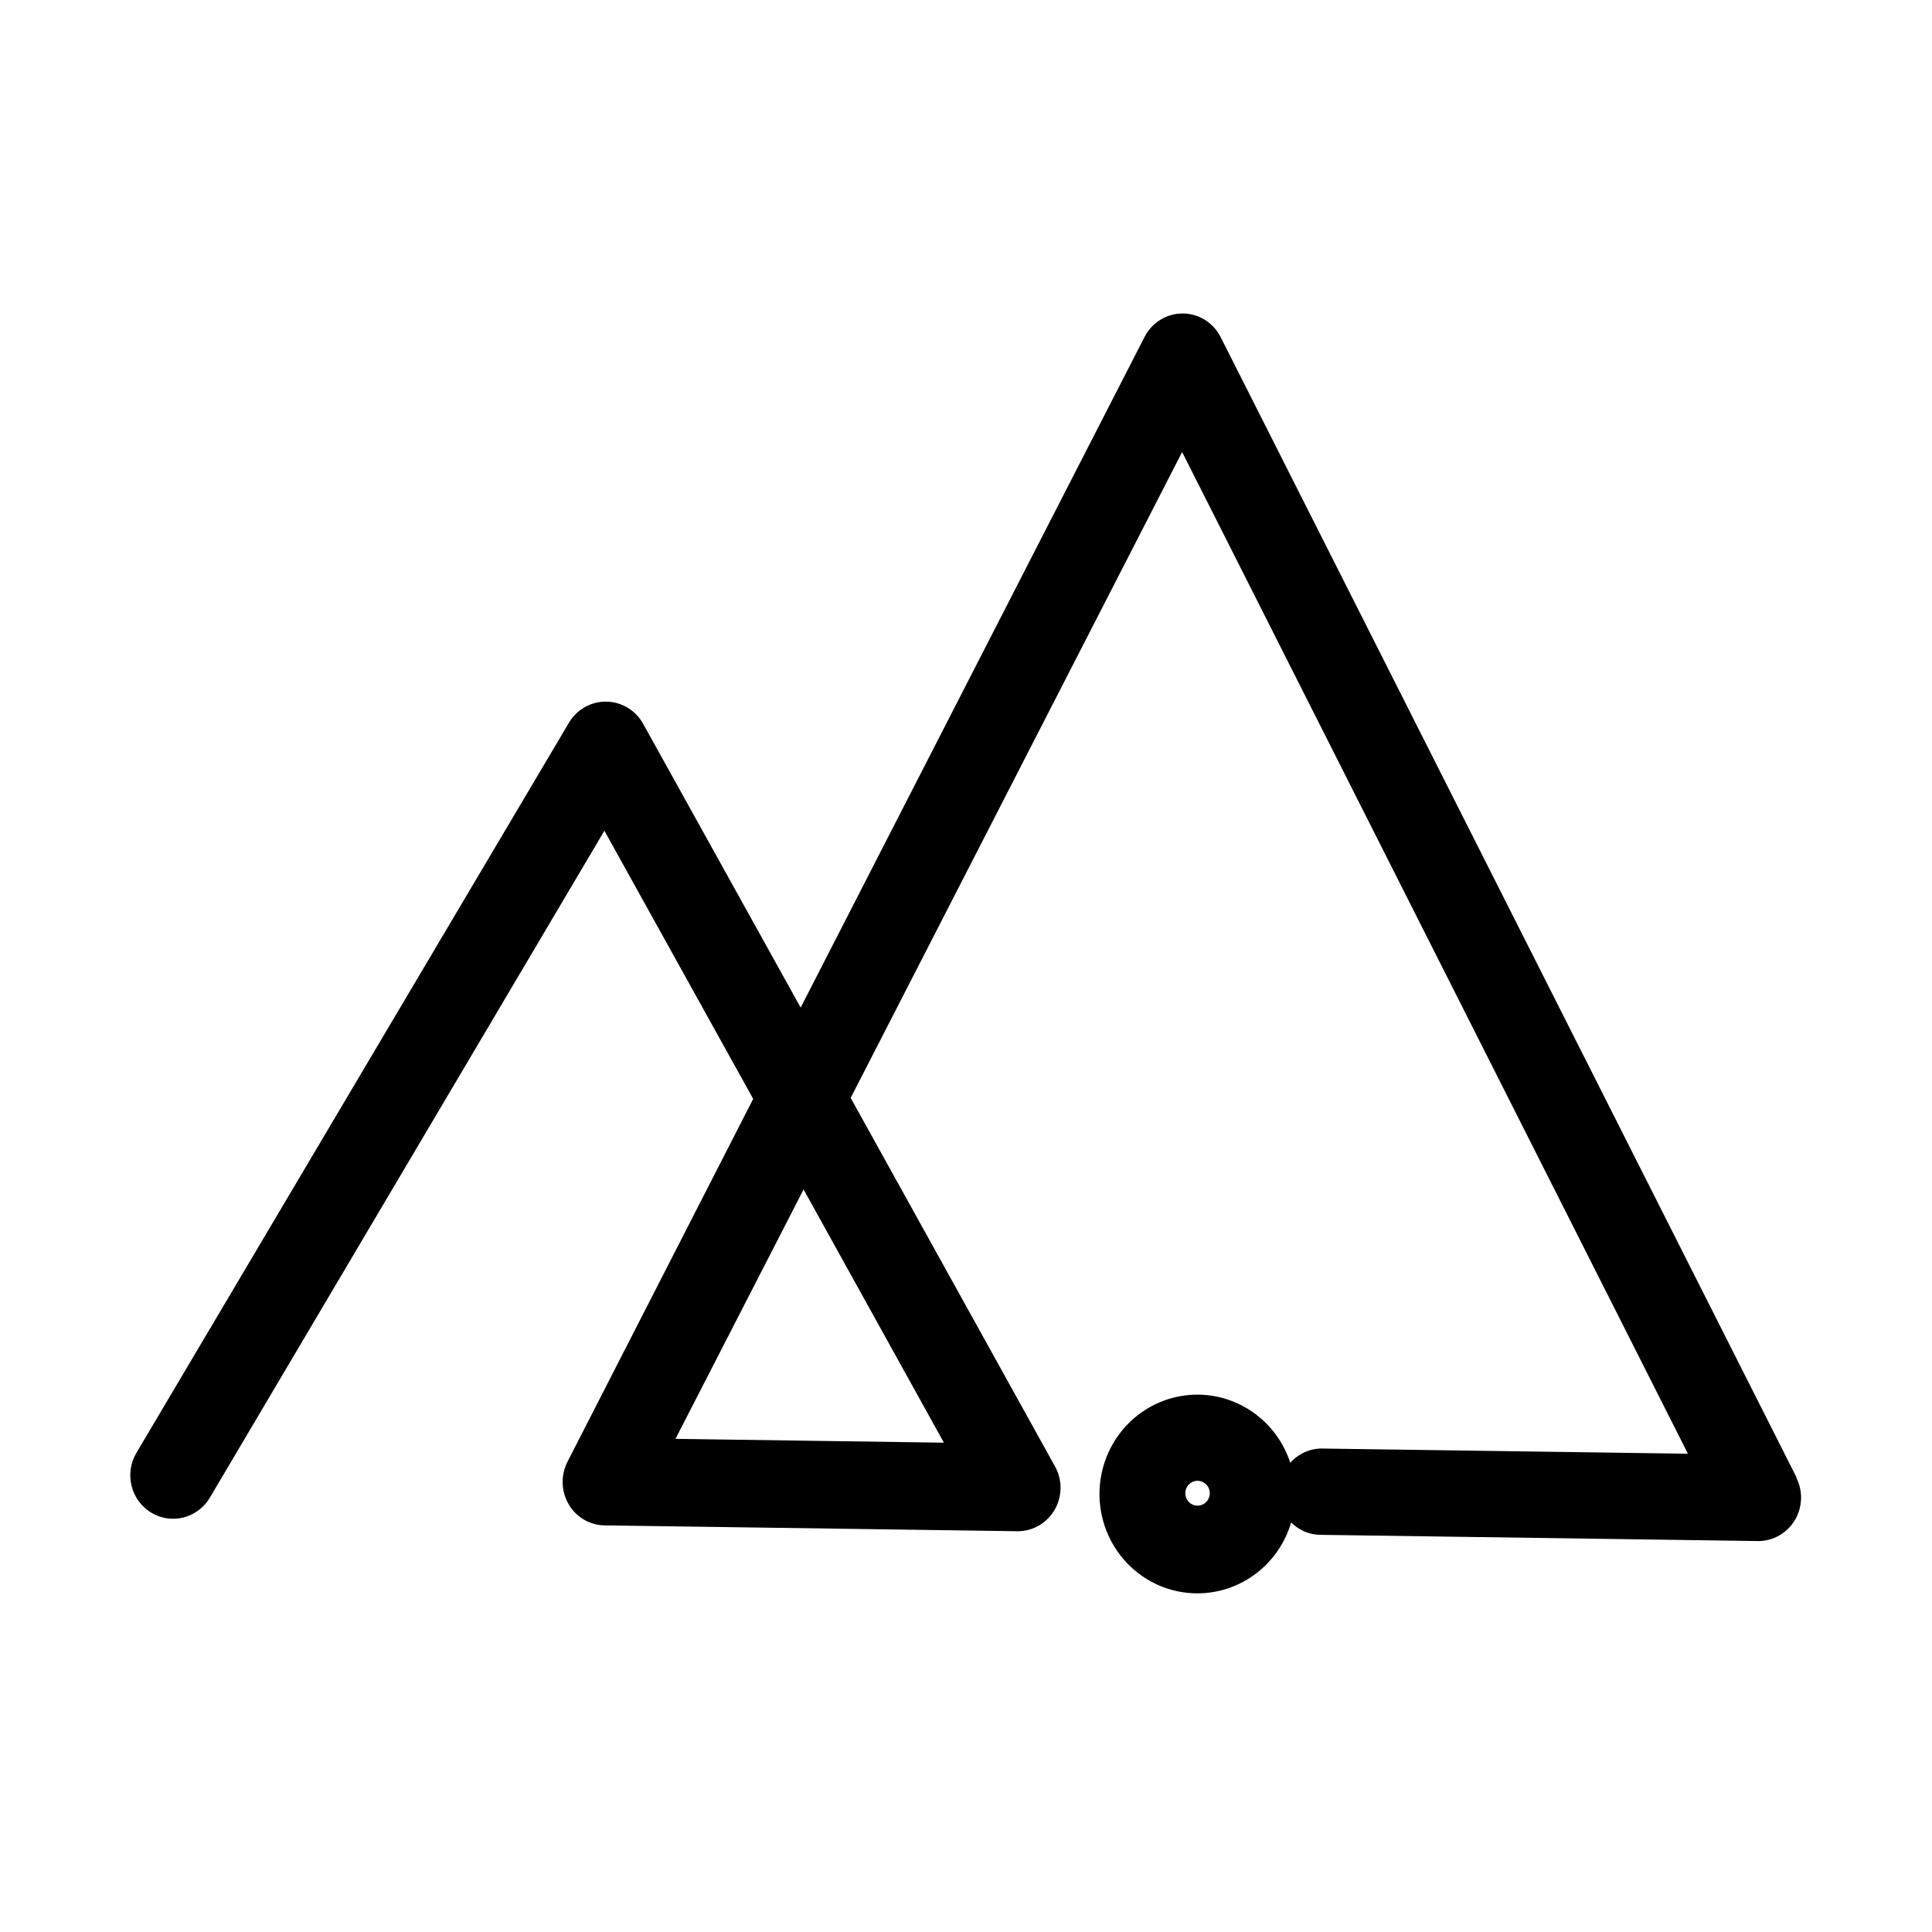 <?xml version="1.0" encoding="UTF-8"?> <svg xmlns="http://www.w3.org/2000/svg" width="74" height="74" viewBox="0 0 74 74" fill="none"> <path d="M68.817 56.6L46.75 12.904C46.611 12.634 46.403 12.407 46.146 12.249C45.889 12.091 45.595 12.007 45.295 12.007C44.995 12.007 44.7 12.091 44.444 12.249C44.187 12.407 43.978 12.634 43.84 12.904L30.667 38.593L24.631 27.718C24.489 27.465 24.285 27.254 24.039 27.106C23.792 26.958 23.512 26.878 23.225 26.874C22.939 26.869 22.656 26.941 22.406 27.082C22.155 27.222 21.945 27.427 21.796 27.675L5.225 55.648C5.114 55.836 5.04 56.043 5.008 56.26C4.976 56.476 4.987 56.697 5.039 56.909C5.091 57.121 5.183 57.321 5.311 57.497C5.44 57.673 5.6 57.821 5.785 57.934C5.97 58.047 6.174 58.121 6.388 58.154C6.601 58.186 6.818 58.176 7.027 58.123C7.236 58.07 7.433 57.976 7.606 57.846C7.779 57.716 7.926 57.553 8.037 57.365L23.15 31.819L28.849 42.09L21.735 55.991C21.606 56.244 21.543 56.526 21.551 56.81C21.559 57.095 21.639 57.373 21.782 57.618C21.926 57.865 22.131 58.071 22.378 58.212C22.625 58.354 22.904 58.428 23.187 58.426L39.004 58.65C39.288 58.646 39.567 58.567 39.812 58.42C40.058 58.274 40.261 58.065 40.403 57.815C40.545 57.564 40.62 57.281 40.621 56.992C40.622 56.703 40.549 56.418 40.409 56.167L32.583 42.052L45.278 17.314L64.651 55.681L50.621 55.482C50.394 55.483 50.17 55.532 49.964 55.627C49.757 55.721 49.572 55.858 49.421 56.029C49.14 55.165 48.563 54.433 47.796 53.964C47.029 53.494 46.122 53.319 45.239 53.471C44.355 53.622 43.555 54.089 42.981 54.787C42.408 55.486 42.1 56.37 42.113 57.279C42.126 58.188 42.459 59.062 43.052 59.744C43.646 60.425 44.459 60.868 45.347 60.993C46.234 61.118 47.136 60.916 47.889 60.425C48.643 59.933 49.198 59.184 49.454 58.312C49.604 58.464 49.782 58.585 49.979 58.666C50.175 58.748 50.385 58.789 50.597 58.788L67.346 59.026C67.627 59.026 67.903 58.952 68.148 58.812C68.393 58.672 68.599 58.471 68.745 58.228C68.891 57.984 68.973 57.706 68.984 57.421C68.994 57.136 68.932 56.853 68.803 56.6H68.817ZM25.873 55.111L30.779 45.558L36.154 55.258L25.873 55.111ZM45.869 56.718C45.962 56.718 46.052 56.746 46.129 56.799C46.206 56.851 46.266 56.925 46.302 57.012C46.337 57.099 46.347 57.195 46.328 57.287C46.31 57.379 46.266 57.464 46.2 57.531C46.135 57.597 46.051 57.642 45.96 57.661C45.869 57.679 45.775 57.67 45.69 57.634C45.604 57.598 45.531 57.537 45.479 57.459C45.428 57.38 45.4 57.288 45.4 57.194C45.4 57.068 45.45 56.947 45.538 56.858C45.625 56.769 45.745 56.718 45.869 56.718Z" fill="black"></path> </svg> 